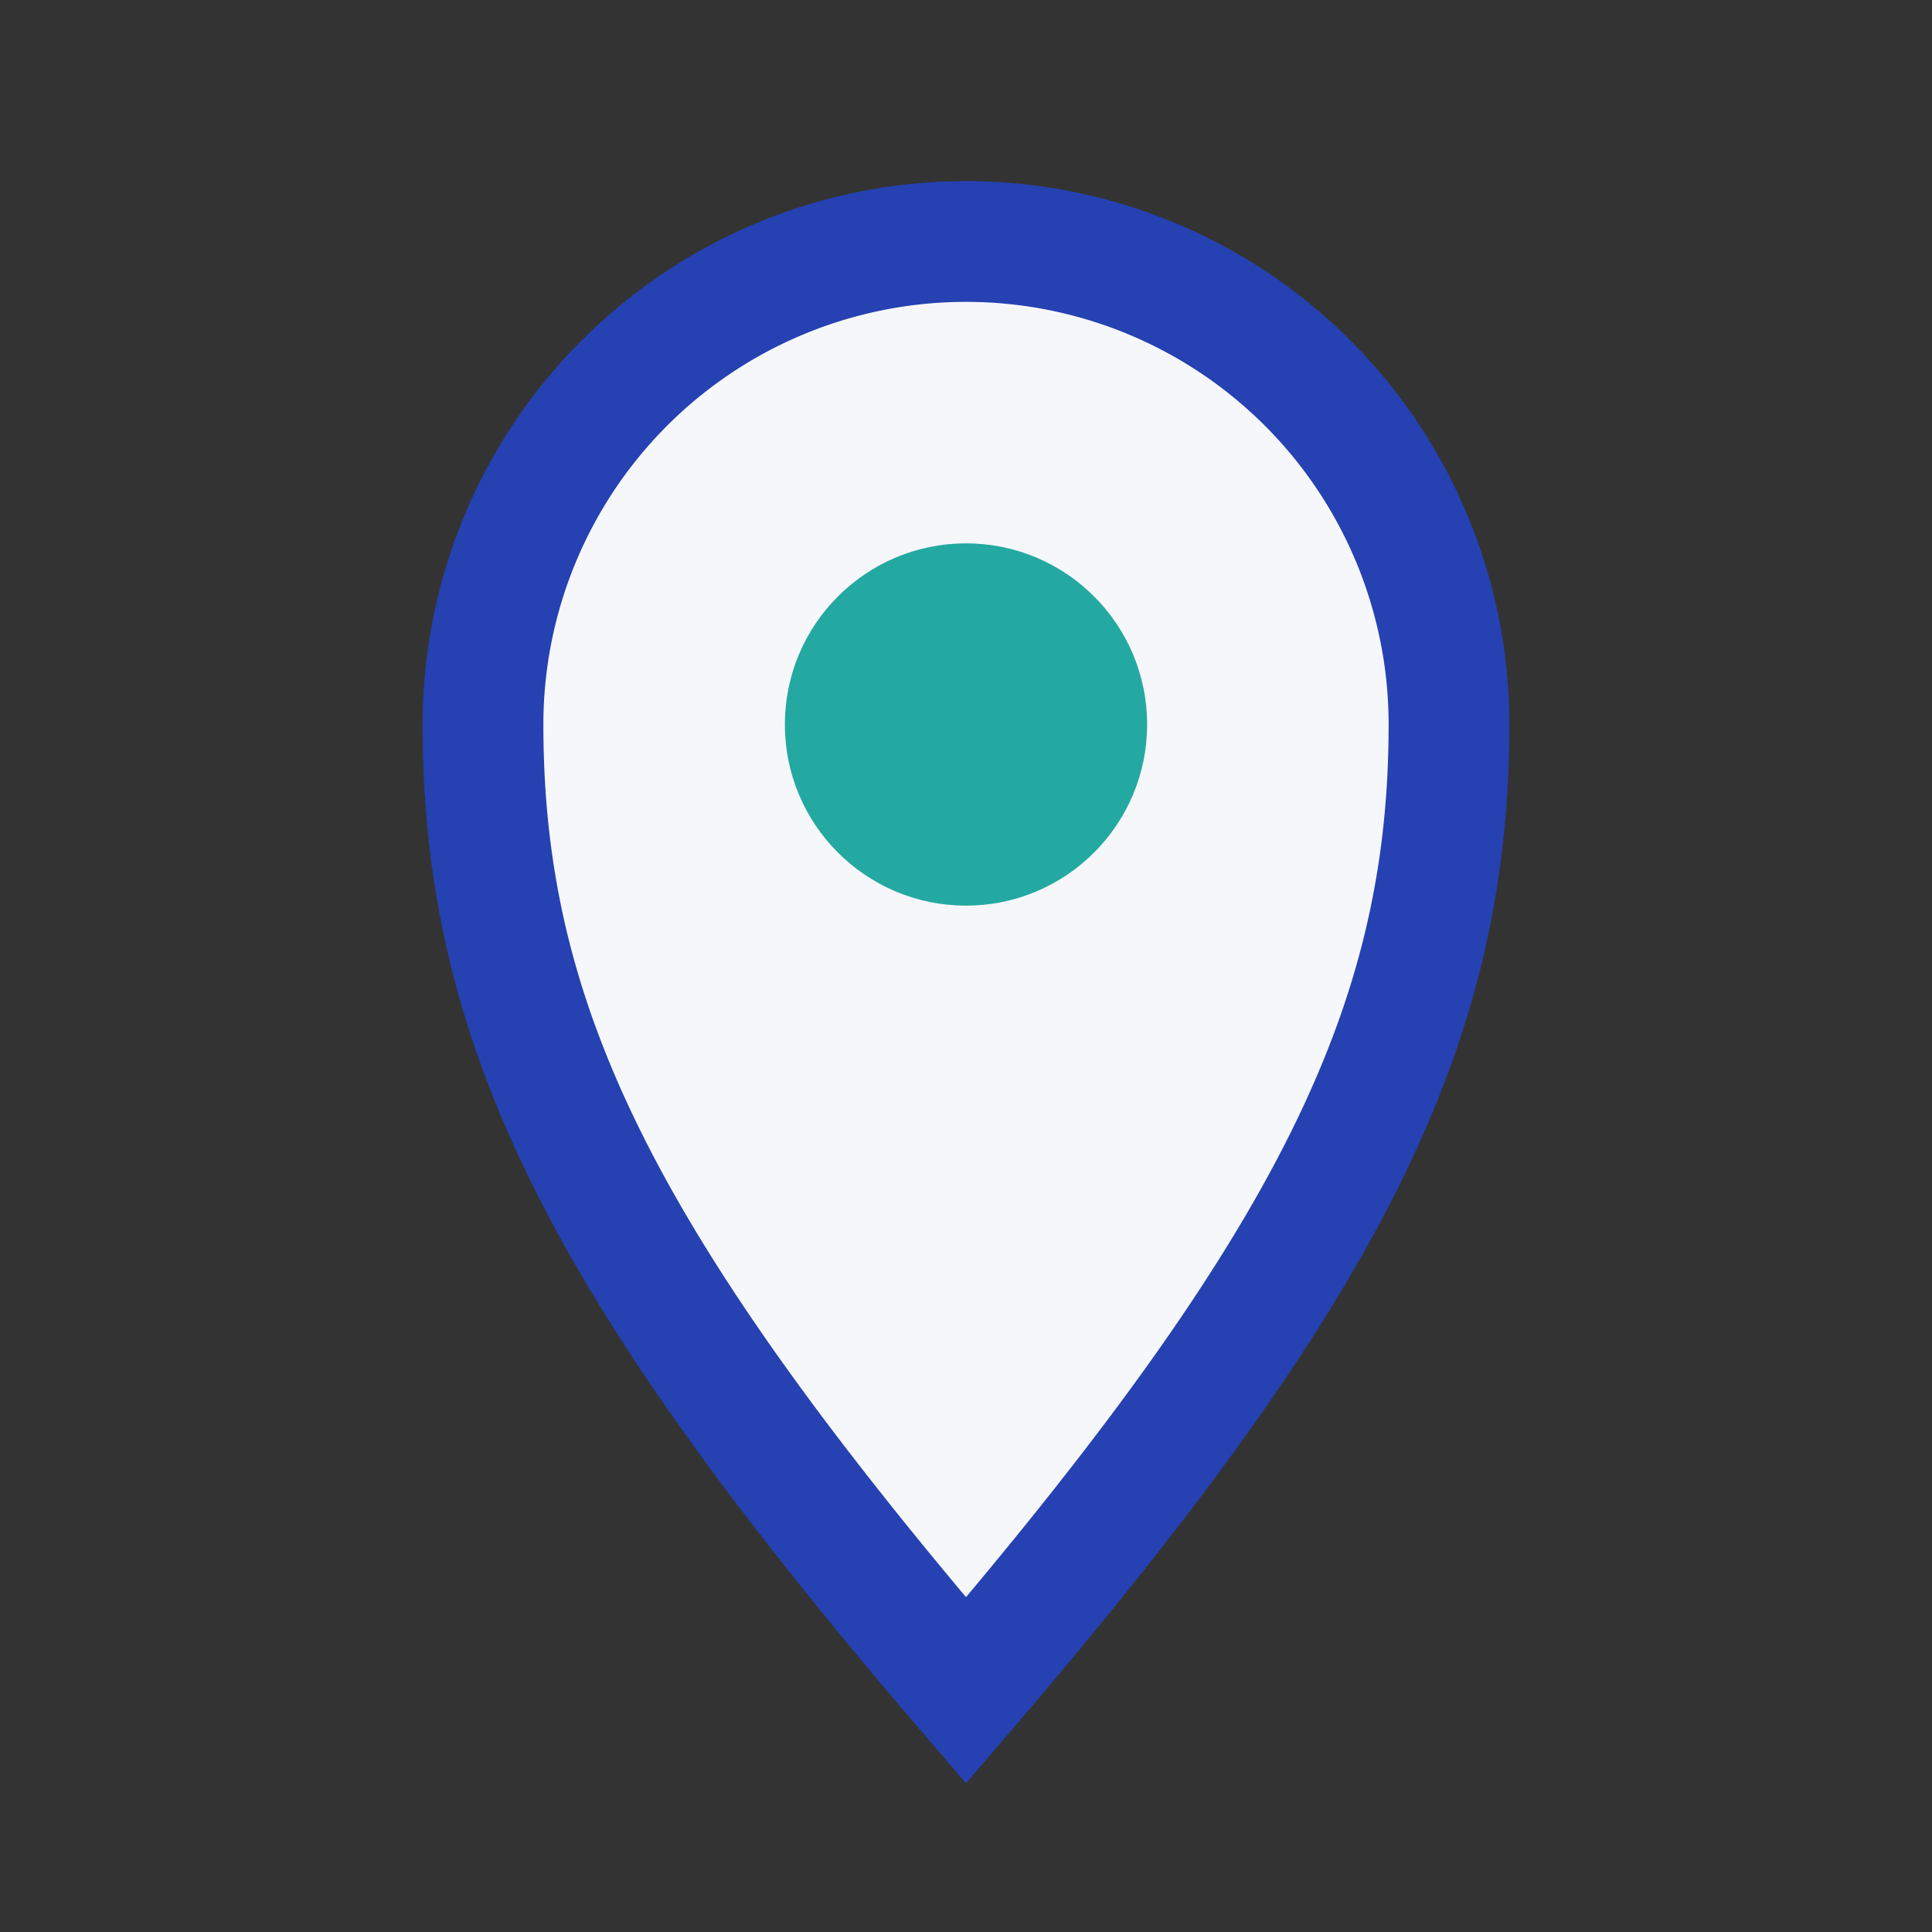 <?xml version="1.0" encoding="UTF-8"?>
<svg xmlns="http://www.w3.org/2000/svg" viewBox="0 0 32 32" width="32" height="32"><rect x="0" y="0" width="32" height="32" fill="#333333" stroke="none"/><path d="M16 28c6-7 8-11 8-16A8 8 0 0 0 8 12c0 5 2 9 8 16z" fill="#F6F7FB" stroke="#2541B2" stroke-width="2"/><circle cx="16" cy="12" r="3" fill="#23A9A1"/></svg>